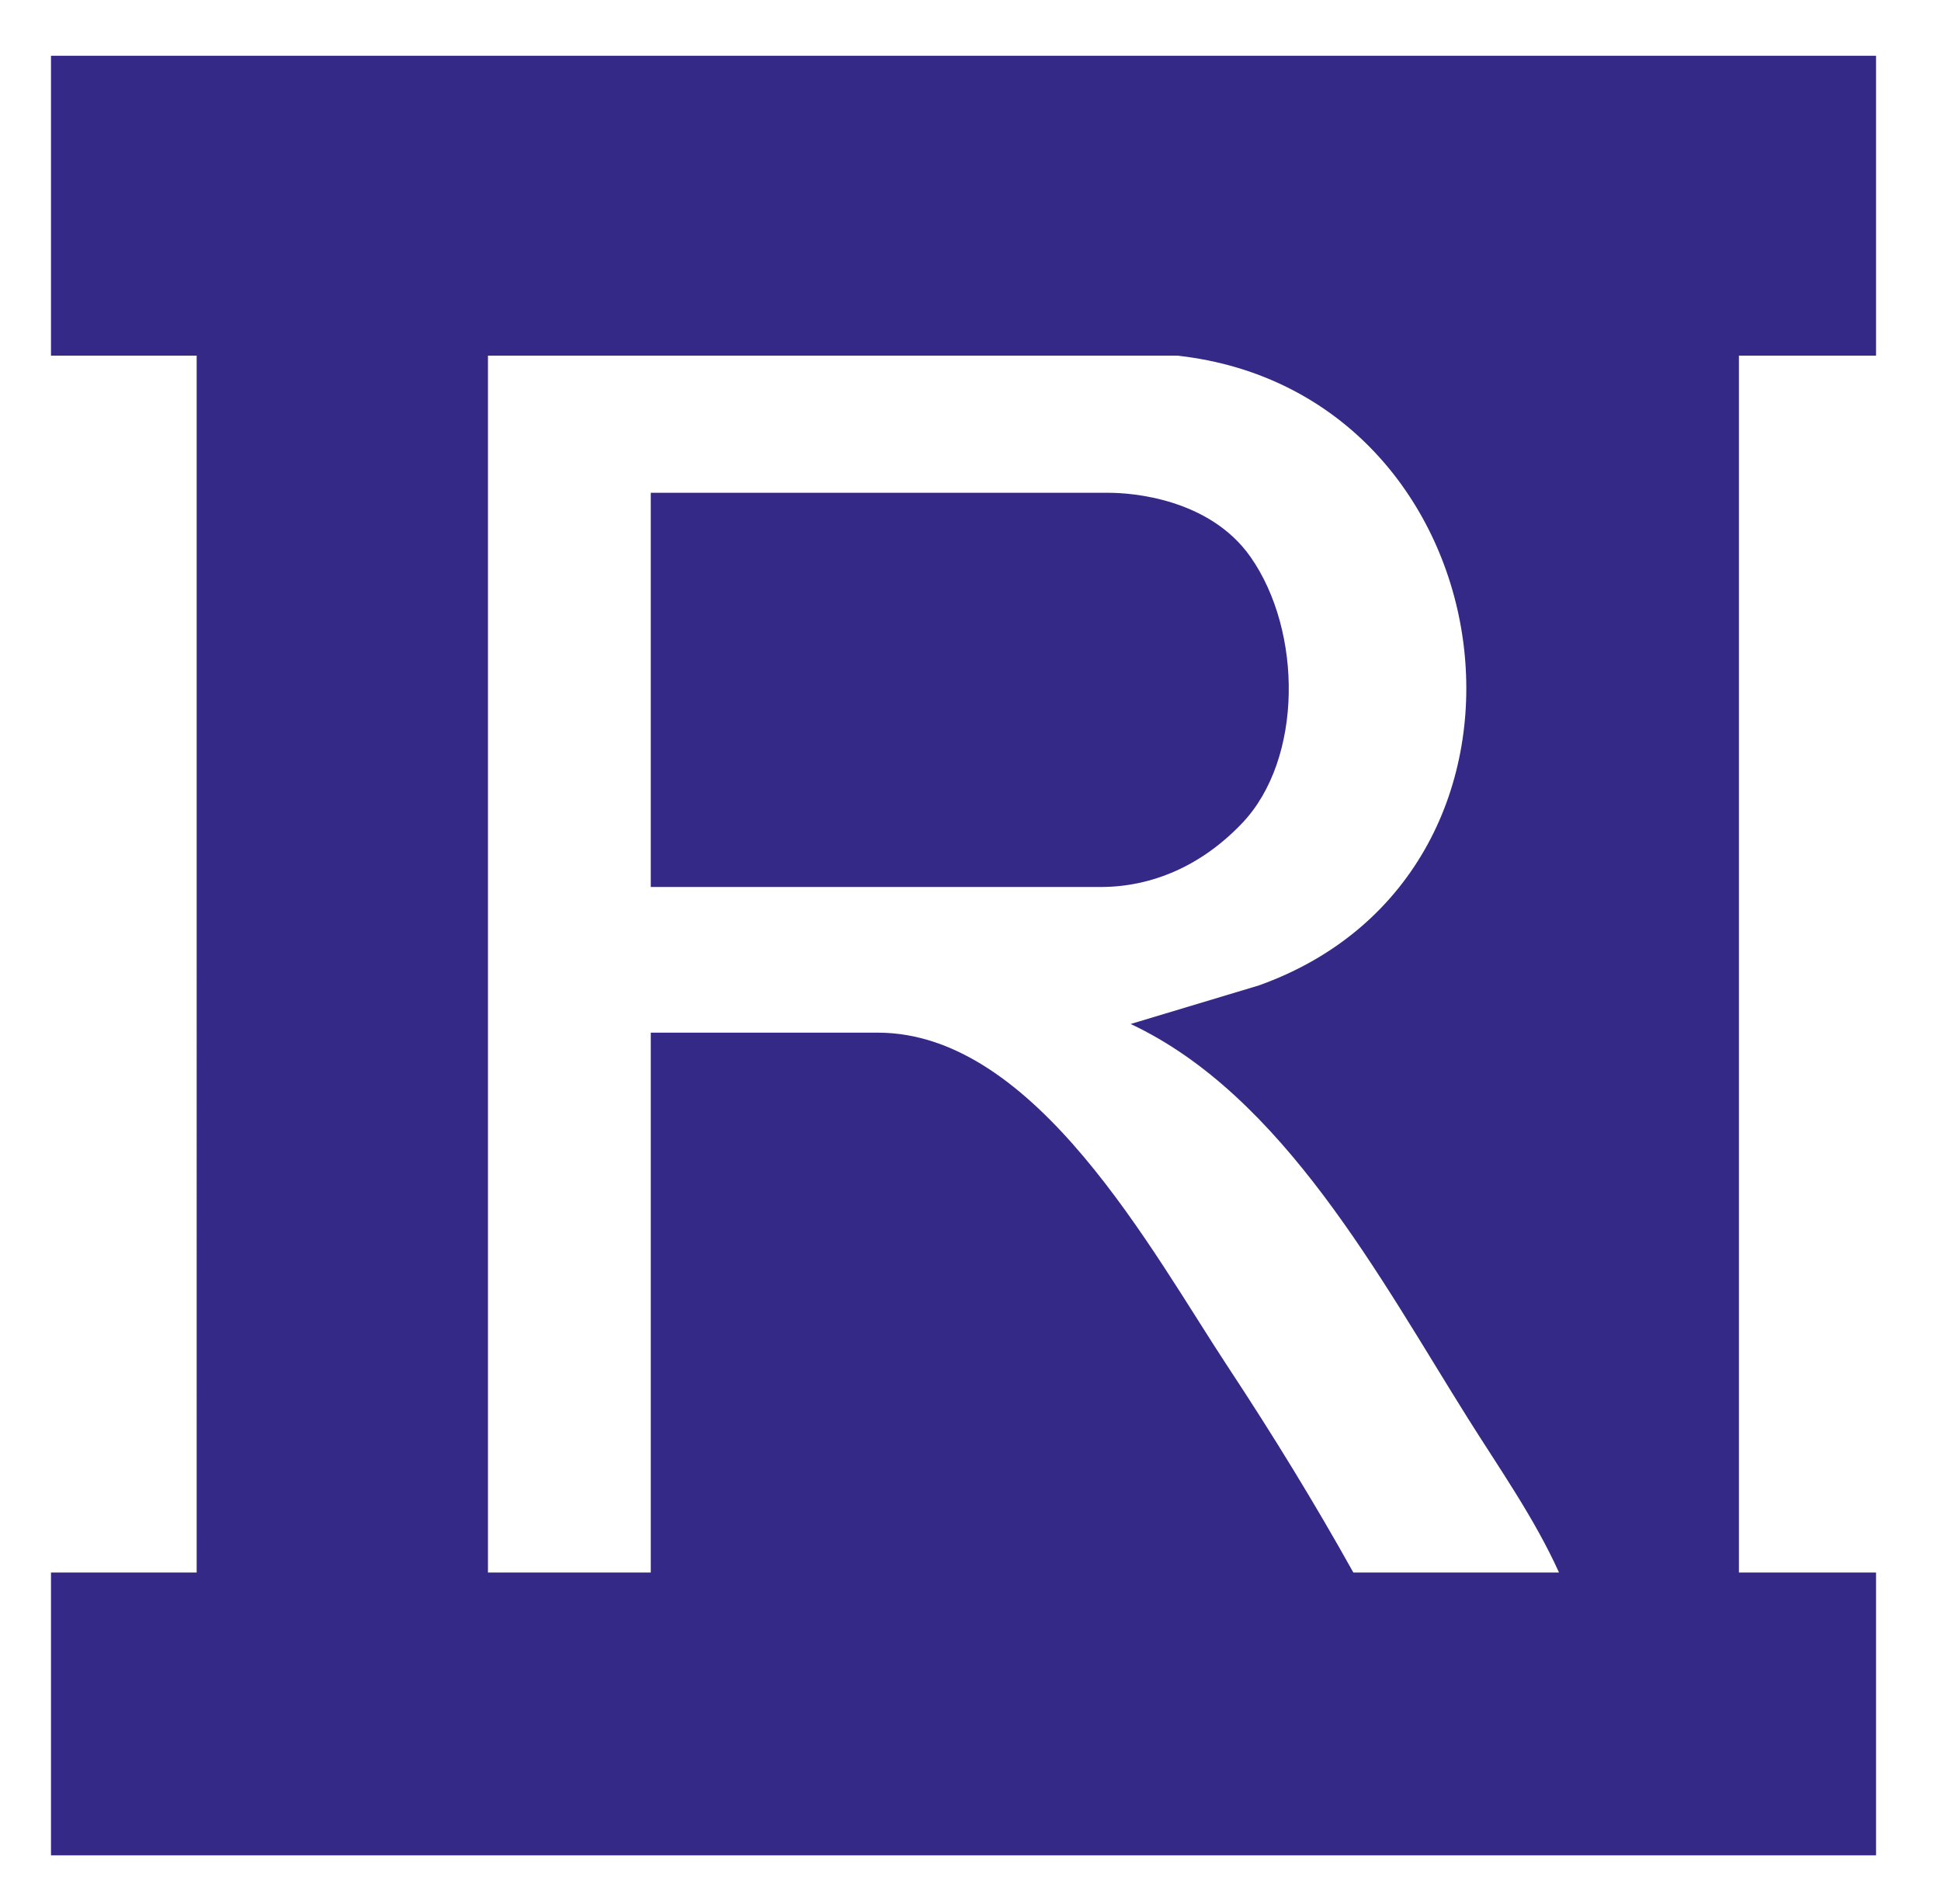 <?xml version="1.0" encoding="UTF-8"?>
<svg id="LOGO_ICONE_-_COULEUR" data-name="LOGO ICONE - COULEUR" xmlns="http://www.w3.org/2000/svg" viewBox="0 0 557.33 546.67">
  <defs>
    <style>
      .cls-1 {
        fill: #342986;
      }
    </style>
  </defs>
  <path class="cls-1" d="M538.68,16v86.11h-39.37v349.36h39.37v81.19H14.64v-81.19h41.83V102.11H14.64V16h524.05ZM338.17,102.11h-198.06v349.36h46.75v-155h65.2c45.35,0,78.71,62.92,100.66,96.16,12.6,19.08,24.75,38.87,35.88,58.84h59.05c-7-15.5-17.01-29.71-26.04-44.08-25.34-40.35-53.11-92.83-96.96-113.41l36.84-11.08c91.55-32.77,72.64-170.02-23.33-180.79Z"/>
  <path class="cls-1" d="M186.86,254.65v-113.17h131.63c6.36,0,28.8,1.59,40.6,18.44,14.95,21.35,15.04,58.02-2.38,76.36-11.61,12.22-25.84,18.37-40.68,18.37h-129.17Z"/>
</svg>